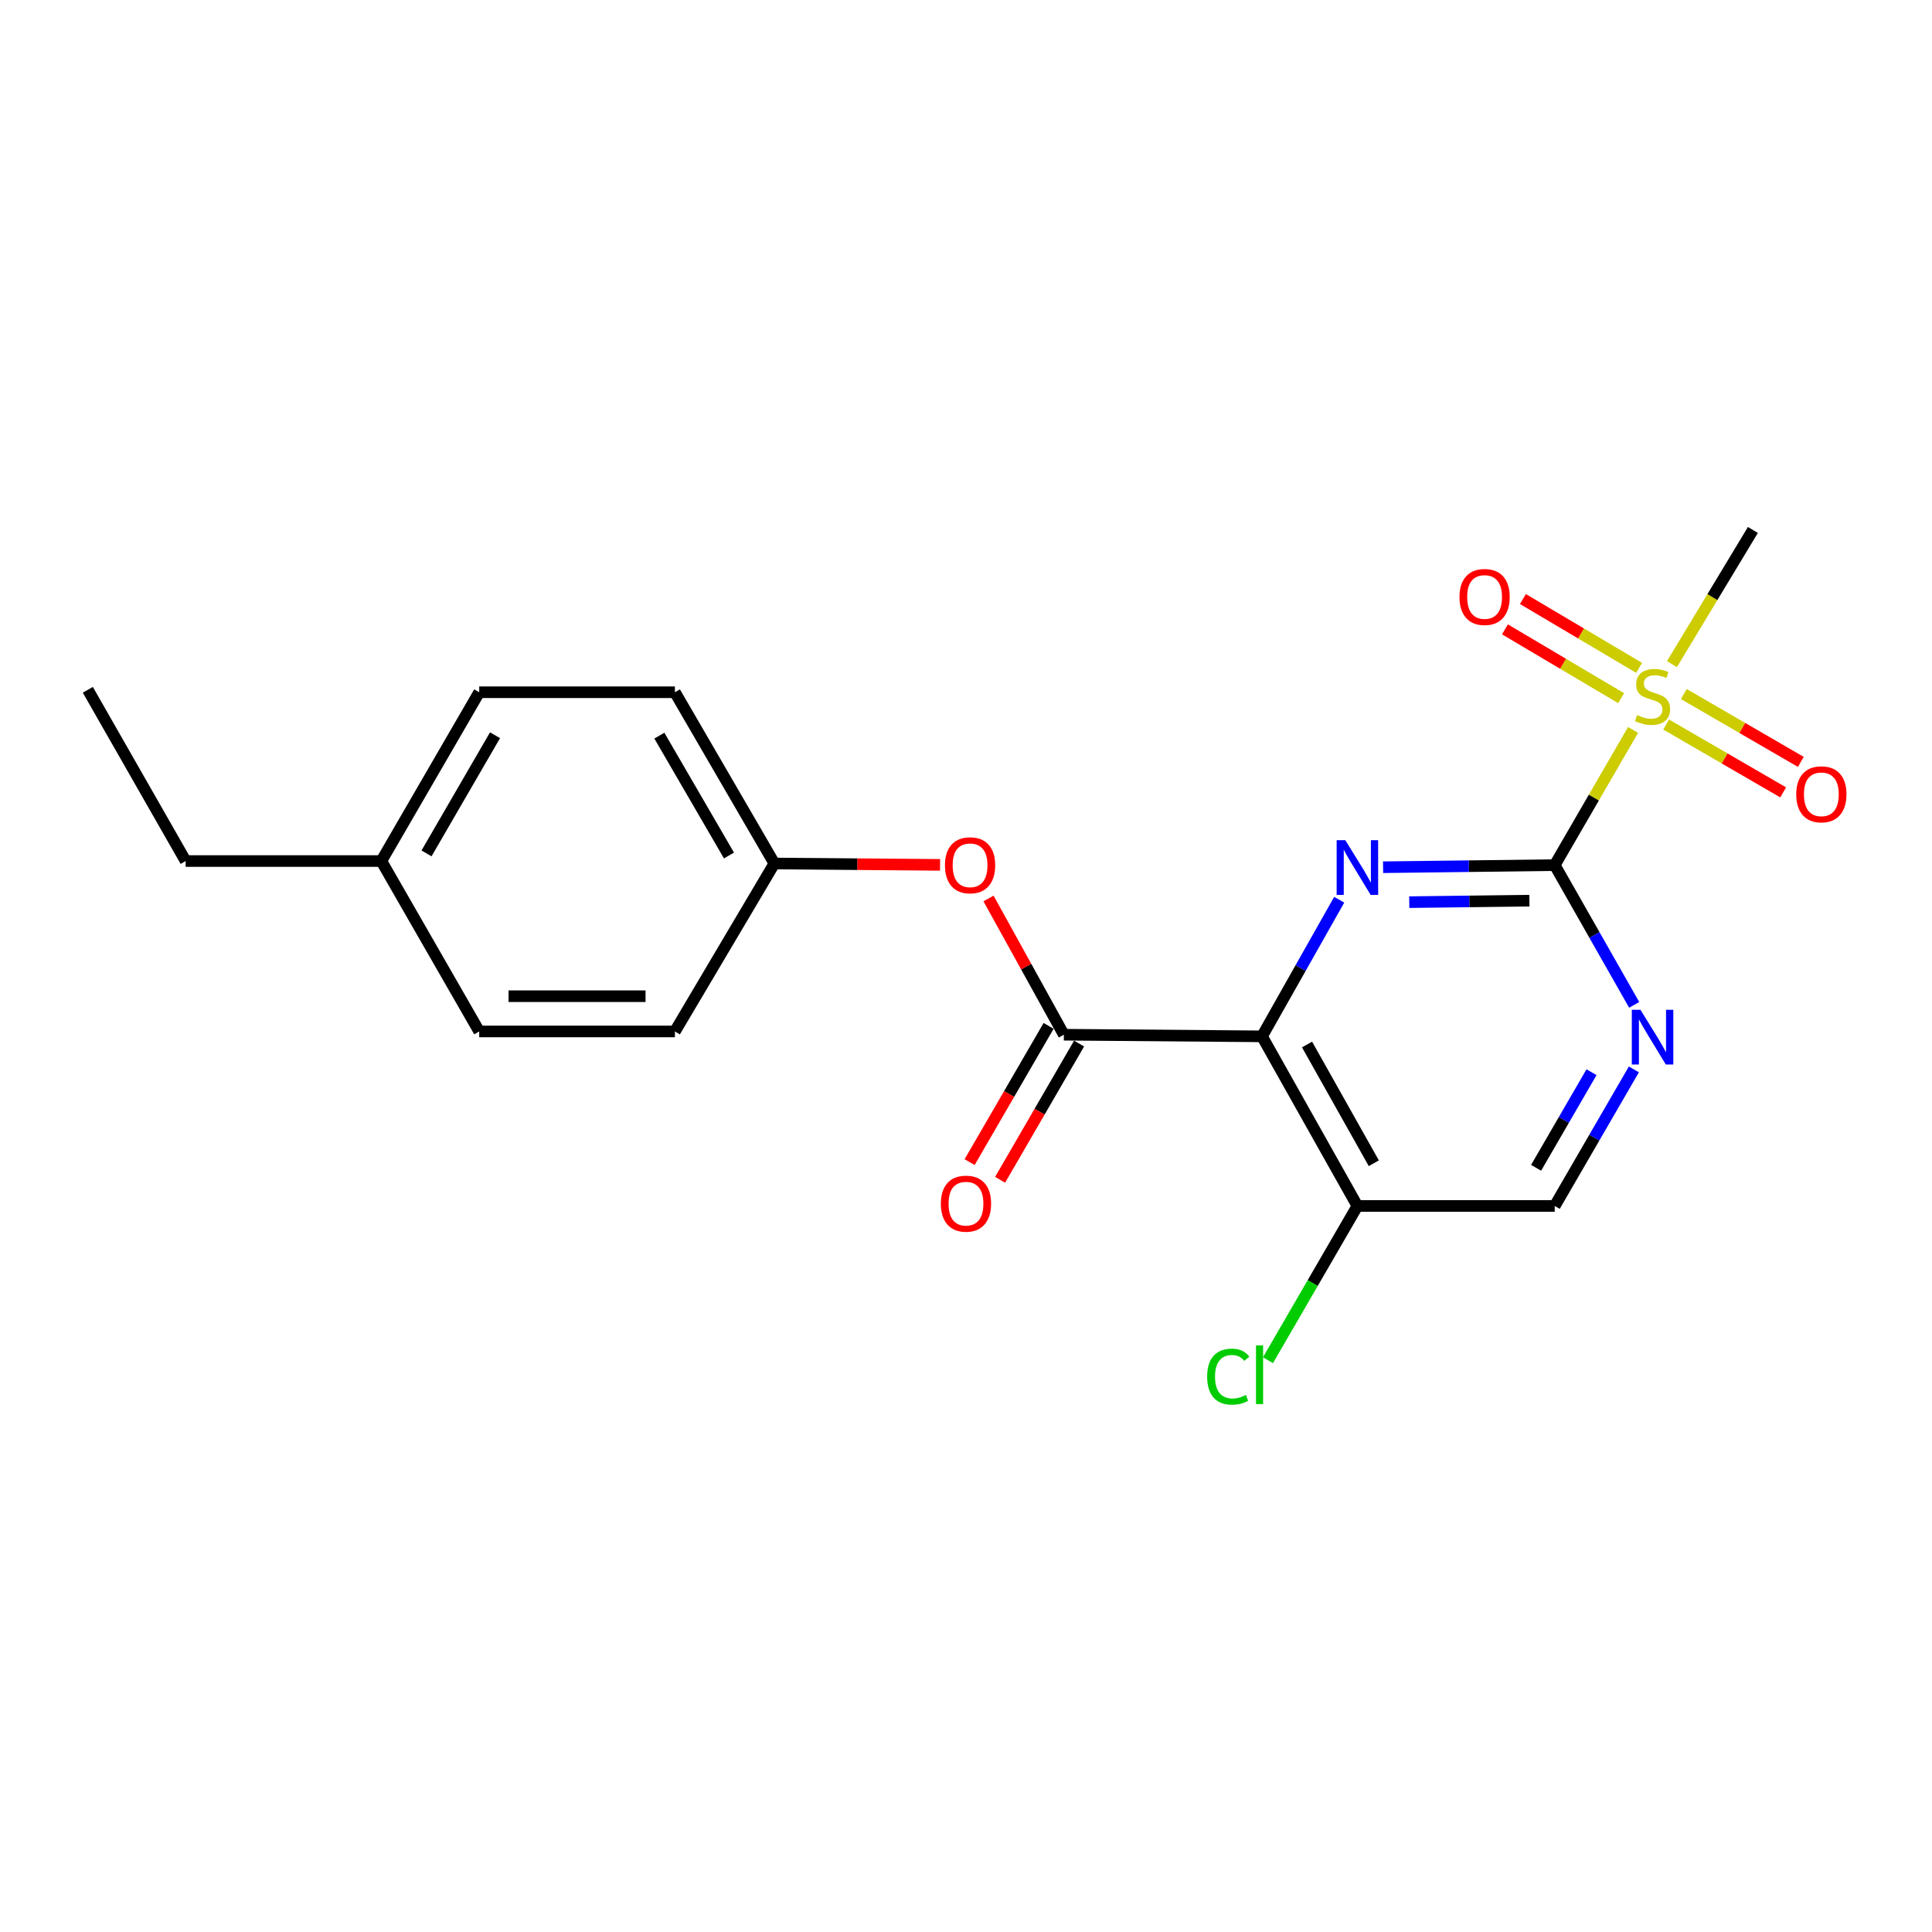 <?xml version='1.0' encoding='iso-8859-1'?>
<svg version='1.1' baseProfile='full'
              xmlns='http://www.w3.org/2000/svg'
                      xmlns:rdkit='http://www.rdkit.org/xml'
                      xmlns:xlink='http://www.w3.org/1999/xlink'
                  xml:space='preserve'
width='1000px' height='1000px' viewBox='0 0 1000 1000'>
<!-- END OF HEADER -->
<rect style='opacity:1.0;fill:#FFFFFF;stroke:none' width='1000' height='1000' x='0' y='0'> </rect>
<path class='bond-1' d='M 804.722,447.783 L 760.301,448.329' style='fill:none;fill-rule:evenodd;stroke:#000000;stroke-width:6px;stroke-linecap:butt;stroke-linejoin:miter;stroke-opacity:1' />
<path class='bond-1' d='M 760.301,448.329 L 715.881,448.876' style='fill:none;fill-rule:evenodd;stroke:#0000FF;stroke-width:6px;stroke-linecap:butt;stroke-linejoin:miter;stroke-opacity:1' />
<path class='bond-1' d='M 791.62,466.186 L 760.526,466.568' style='fill:none;fill-rule:evenodd;stroke:#000000;stroke-width:6px;stroke-linecap:butt;stroke-linejoin:miter;stroke-opacity:1' />
<path class='bond-1' d='M 760.526,466.568 L 729.431,466.951' style='fill:none;fill-rule:evenodd;stroke:#0000FF;stroke-width:6px;stroke-linecap:butt;stroke-linejoin:miter;stroke-opacity:1' />
<path class='bond-2' d='M 804.722,447.783 L 824.997,412.795' style='fill:none;fill-rule:evenodd;stroke:#000000;stroke-width:6px;stroke-linecap:butt;stroke-linejoin:miter;stroke-opacity:1' />
<path class='bond-2' d='M 824.997,412.795 L 845.273,377.807' style='fill:none;fill-rule:evenodd;stroke:#CCCC00;stroke-width:6px;stroke-linecap:butt;stroke-linejoin:miter;stroke-opacity:1' />
<path class='bond-4' d='M 804.722,447.783 L 825.287,483.949' style='fill:none;fill-rule:evenodd;stroke:#000000;stroke-width:6px;stroke-linecap:butt;stroke-linejoin:miter;stroke-opacity:1' />
<path class='bond-4' d='M 825.287,483.949 L 845.851,520.115' style='fill:none;fill-rule:evenodd;stroke:#0000FF;stroke-width:6px;stroke-linecap:butt;stroke-linejoin:miter;stroke-opacity:1' />
<path class='bond-0' d='M 653.217,536.41 L 673.193,501.059' style='fill:none;fill-rule:evenodd;stroke:#000000;stroke-width:6px;stroke-linecap:butt;stroke-linejoin:miter;stroke-opacity:1' />
<path class='bond-0' d='M 673.193,501.059 L 693.168,465.708' style='fill:none;fill-rule:evenodd;stroke:#0000FF;stroke-width:6px;stroke-linecap:butt;stroke-linejoin:miter;stroke-opacity:1' />
<path class='bond-3' d='M 653.217,536.41 L 550.647,535.569' style='fill:none;fill-rule:evenodd;stroke:#000000;stroke-width:6px;stroke-linecap:butt;stroke-linejoin:miter;stroke-opacity:1' />
<path class='bond-21' d='M 653.217,536.41 L 702.587,624.206' style='fill:none;fill-rule:evenodd;stroke:#000000;stroke-width:6px;stroke-linecap:butt;stroke-linejoin:miter;stroke-opacity:1' />
<path class='bond-21' d='M 676.522,540.639 L 711.081,602.096' style='fill:none;fill-rule:evenodd;stroke:#000000;stroke-width:6px;stroke-linecap:butt;stroke-linejoin:miter;stroke-opacity:1' />
<path class='bond-7' d='M 848.4,345.682 L 818.33,327.872' style='fill:none;fill-rule:evenodd;stroke:#CCCC00;stroke-width:6px;stroke-linecap:butt;stroke-linejoin:miter;stroke-opacity:1' />
<path class='bond-7' d='M 818.33,327.872 L 788.26,310.063' style='fill:none;fill-rule:evenodd;stroke:#FF0000;stroke-width:6px;stroke-linecap:butt;stroke-linejoin:miter;stroke-opacity:1' />
<path class='bond-7' d='M 839.105,361.376 L 809.035,343.566' style='fill:none;fill-rule:evenodd;stroke:#CCCC00;stroke-width:6px;stroke-linecap:butt;stroke-linejoin:miter;stroke-opacity:1' />
<path class='bond-7' d='M 809.035,343.566 L 778.965,325.757' style='fill:none;fill-rule:evenodd;stroke:#FF0000;stroke-width:6px;stroke-linecap:butt;stroke-linejoin:miter;stroke-opacity:1' />
<path class='bond-8' d='M 862.39,375.02 L 892.678,392.577' style='fill:none;fill-rule:evenodd;stroke:#CCCC00;stroke-width:6px;stroke-linecap:butt;stroke-linejoin:miter;stroke-opacity:1' />
<path class='bond-8' d='M 892.678,392.577 L 922.966,410.135' style='fill:none;fill-rule:evenodd;stroke:#FF0000;stroke-width:6px;stroke-linecap:butt;stroke-linejoin:miter;stroke-opacity:1' />
<path class='bond-8' d='M 871.537,359.239 L 901.826,376.797' style='fill:none;fill-rule:evenodd;stroke:#CCCC00;stroke-width:6px;stroke-linecap:butt;stroke-linejoin:miter;stroke-opacity:1' />
<path class='bond-8' d='M 901.826,376.797 L 932.114,394.354' style='fill:none;fill-rule:evenodd;stroke:#FF0000;stroke-width:6px;stroke-linecap:butt;stroke-linejoin:miter;stroke-opacity:1' />
<path class='bond-13' d='M 865.393,343.769 L 886.343,309.039' style='fill:none;fill-rule:evenodd;stroke:#CCCC00;stroke-width:6px;stroke-linecap:butt;stroke-linejoin:miter;stroke-opacity:1' />
<path class='bond-13' d='M 886.343,309.039 L 907.293,274.309' style='fill:none;fill-rule:evenodd;stroke:#000000;stroke-width:6px;stroke-linecap:butt;stroke-linejoin:miter;stroke-opacity:1' />
<path class='bond-6' d='M 550.647,535.569 L 531.151,500.31' style='fill:none;fill-rule:evenodd;stroke:#000000;stroke-width:6px;stroke-linecap:butt;stroke-linejoin:miter;stroke-opacity:1' />
<path class='bond-6' d='M 531.151,500.31 L 511.655,465.051' style='fill:none;fill-rule:evenodd;stroke:#FF0000;stroke-width:6px;stroke-linecap:butt;stroke-linejoin:miter;stroke-opacity:1' />
<path class='bond-10' d='M 542.757,530.994 L 522.312,566.252' style='fill:none;fill-rule:evenodd;stroke:#000000;stroke-width:6px;stroke-linecap:butt;stroke-linejoin:miter;stroke-opacity:1' />
<path class='bond-10' d='M 522.312,566.252 L 501.867,601.51' style='fill:none;fill-rule:evenodd;stroke:#FF0000;stroke-width:6px;stroke-linecap:butt;stroke-linejoin:miter;stroke-opacity:1' />
<path class='bond-10' d='M 558.536,540.144 L 538.091,575.402' style='fill:none;fill-rule:evenodd;stroke:#000000;stroke-width:6px;stroke-linecap:butt;stroke-linejoin:miter;stroke-opacity:1' />
<path class='bond-10' d='M 538.091,575.402 L 517.647,610.659' style='fill:none;fill-rule:evenodd;stroke:#FF0000;stroke-width:6px;stroke-linecap:butt;stroke-linejoin:miter;stroke-opacity:1' />
<path class='bond-9' d='M 845.689,553.52 L 825.206,588.863' style='fill:none;fill-rule:evenodd;stroke:#0000FF;stroke-width:6px;stroke-linecap:butt;stroke-linejoin:miter;stroke-opacity:1' />
<path class='bond-9' d='M 825.206,588.863 L 804.722,624.206' style='fill:none;fill-rule:evenodd;stroke:#000000;stroke-width:6px;stroke-linecap:butt;stroke-linejoin:miter;stroke-opacity:1' />
<path class='bond-9' d='M 823.763,554.977 L 809.424,579.717' style='fill:none;fill-rule:evenodd;stroke:#0000FF;stroke-width:6px;stroke-linecap:butt;stroke-linejoin:miter;stroke-opacity:1' />
<path class='bond-9' d='M 809.424,579.717 L 795.086,604.457' style='fill:none;fill-rule:evenodd;stroke:#000000;stroke-width:6px;stroke-linecap:butt;stroke-linejoin:miter;stroke-opacity:1' />
<path class='bond-5' d='M 702.587,624.206 L 804.722,624.206' style='fill:none;fill-rule:evenodd;stroke:#000000;stroke-width:6px;stroke-linecap:butt;stroke-linejoin:miter;stroke-opacity:1' />
<path class='bond-12' d='M 702.587,624.206 L 679.446,664.122' style='fill:none;fill-rule:evenodd;stroke:#000000;stroke-width:6px;stroke-linecap:butt;stroke-linejoin:miter;stroke-opacity:1' />
<path class='bond-12' d='M 679.446,664.122 L 656.305,704.038' style='fill:none;fill-rule:evenodd;stroke:#00CC00;stroke-width:6px;stroke-linecap:butt;stroke-linejoin:miter;stroke-opacity:1' />
<path class='bond-11' d='M 486.575,447.654 L 443.694,447.298' style='fill:none;fill-rule:evenodd;stroke:#FF0000;stroke-width:6px;stroke-linecap:butt;stroke-linejoin:miter;stroke-opacity:1' />
<path class='bond-11' d='M 443.694,447.298 L 400.814,446.942' style='fill:none;fill-rule:evenodd;stroke:#000000;stroke-width:6px;stroke-linecap:butt;stroke-linejoin:miter;stroke-opacity:1' />
<path class='bond-15' d='M 400.814,446.942 L 349.326,533.877' style='fill:none;fill-rule:evenodd;stroke:#000000;stroke-width:6px;stroke-linecap:butt;stroke-linejoin:miter;stroke-opacity:1' />
<path class='bond-16' d='M 400.814,446.942 L 349.326,358.305' style='fill:none;fill-rule:evenodd;stroke:#000000;stroke-width:6px;stroke-linecap:butt;stroke-linejoin:miter;stroke-opacity:1' />
<path class='bond-16' d='M 377.318,442.808 L 341.277,380.762' style='fill:none;fill-rule:evenodd;stroke:#000000;stroke-width:6px;stroke-linecap:butt;stroke-linejoin:miter;stroke-opacity:1' />
<path class='bond-14' d='M 197.385,445.675 L 248.042,358.305' style='fill:none;fill-rule:evenodd;stroke:#000000;stroke-width:6px;stroke-linecap:butt;stroke-linejoin:miter;stroke-opacity:1' />
<path class='bond-14' d='M 220.763,441.719 L 256.223,380.559' style='fill:none;fill-rule:evenodd;stroke:#000000;stroke-width:6px;stroke-linecap:butt;stroke-linejoin:miter;stroke-opacity:1' />
<path class='bond-19' d='M 197.385,445.675 L 96.091,445.675' style='fill:none;fill-rule:evenodd;stroke:#000000;stroke-width:6px;stroke-linecap:butt;stroke-linejoin:miter;stroke-opacity:1' />
<path class='bond-22' d='M 197.385,445.675 L 248.042,533.877' style='fill:none;fill-rule:evenodd;stroke:#000000;stroke-width:6px;stroke-linecap:butt;stroke-linejoin:miter;stroke-opacity:1' />
<path class='bond-18' d='M 349.326,533.877 L 248.042,533.877' style='fill:none;fill-rule:evenodd;stroke:#000000;stroke-width:6px;stroke-linecap:butt;stroke-linejoin:miter;stroke-opacity:1' />
<path class='bond-18' d='M 334.133,515.636 L 263.235,515.636' style='fill:none;fill-rule:evenodd;stroke:#000000;stroke-width:6px;stroke-linecap:butt;stroke-linejoin:miter;stroke-opacity:1' />
<path class='bond-17' d='M 349.326,358.305 L 248.042,358.305' style='fill:none;fill-rule:evenodd;stroke:#000000;stroke-width:6px;stroke-linecap:butt;stroke-linejoin:miter;stroke-opacity:1' />
<path class='bond-20' d='M 96.091,445.675 L 45.455,357.038' style='fill:none;fill-rule:evenodd;stroke:#000000;stroke-width:6px;stroke-linecap:butt;stroke-linejoin:miter;stroke-opacity:1' />
<path  class='atom-2' d='M 696.327 434.88
L 705.607 449.88
Q 706.527 451.36, 708.007 454.04
Q 709.487 456.72, 709.567 456.88
L 709.567 434.88
L 713.327 434.88
L 713.327 463.2
L 709.447 463.2
L 699.487 446.8
Q 698.327 444.88, 697.087 442.68
Q 695.887 440.48, 695.527 439.8
L 695.527 463.2
L 691.847 463.2
L 691.847 434.88
L 696.327 434.88
' fill='#0000FF'/>
<path  class='atom-3' d='M 847.359 370.122
Q 847.679 370.242, 848.999 370.802
Q 850.319 371.362, 851.759 371.722
Q 853.239 372.042, 854.679 372.042
Q 857.359 372.042, 858.919 370.762
Q 860.479 369.442, 860.479 367.162
Q 860.479 365.602, 859.679 364.642
Q 858.919 363.682, 857.719 363.162
Q 856.519 362.642, 854.519 362.042
Q 851.999 361.282, 850.479 360.562
Q 848.999 359.842, 847.919 358.322
Q 846.879 356.802, 846.879 354.242
Q 846.879 350.682, 849.279 348.482
Q 851.719 346.282, 856.519 346.282
Q 859.799 346.282, 863.519 347.842
L 862.599 350.922
Q 859.199 349.522, 856.639 349.522
Q 853.879 349.522, 852.359 350.682
Q 850.839 351.802, 850.879 353.762
Q 850.879 355.282, 851.639 356.202
Q 852.439 357.122, 853.559 357.642
Q 854.719 358.162, 856.639 358.762
Q 859.199 359.562, 860.719 360.362
Q 862.239 361.162, 863.319 362.802
Q 864.439 364.402, 864.439 367.162
Q 864.439 371.082, 861.799 373.202
Q 859.199 375.282, 854.839 375.282
Q 852.319 375.282, 850.399 374.722
Q 848.519 374.202, 846.279 373.282
L 847.359 370.122
' fill='#CCCC00'/>
<path  class='atom-5' d='M 849.099 522.676
L 858.379 537.676
Q 859.299 539.156, 860.779 541.836
Q 862.259 544.516, 862.339 544.676
L 862.339 522.676
L 866.099 522.676
L 866.099 550.996
L 862.219 550.996
L 852.259 534.596
Q 851.099 532.676, 849.859 530.476
Q 848.659 528.276, 848.299 527.596
L 848.299 550.996
L 844.619 550.996
L 844.619 522.676
L 849.099 522.676
' fill='#0000FF'/>
<path  class='atom-7' d='M 489.107 447.863
Q 489.107 441.063, 492.467 437.263
Q 495.827 433.463, 502.107 433.463
Q 508.387 433.463, 511.747 437.263
Q 515.107 441.063, 515.107 447.863
Q 515.107 454.743, 511.707 458.663
Q 508.307 462.543, 502.107 462.543
Q 495.867 462.543, 492.467 458.663
Q 489.107 454.783, 489.107 447.863
M 502.107 459.343
Q 506.427 459.343, 508.747 456.463
Q 511.107 453.543, 511.107 447.863
Q 511.107 442.303, 508.747 439.503
Q 506.427 436.663, 502.107 436.663
Q 497.787 436.663, 495.427 439.463
Q 493.107 442.263, 493.107 447.863
Q 493.107 453.583, 495.427 456.463
Q 497.787 459.343, 502.107 459.343
' fill='#FF0000'/>
<path  class='atom-8' d='M 755.424 308.994
Q 755.424 302.194, 758.784 298.394
Q 762.144 294.594, 768.424 294.594
Q 774.704 294.594, 778.064 298.394
Q 781.424 302.194, 781.424 308.994
Q 781.424 315.874, 778.024 319.794
Q 774.624 323.674, 768.424 323.674
Q 762.184 323.674, 758.784 319.794
Q 755.424 315.914, 755.424 308.994
M 768.424 320.474
Q 772.744 320.474, 775.064 317.594
Q 777.424 314.674, 777.424 308.994
Q 777.424 303.434, 775.064 300.634
Q 772.744 297.794, 768.424 297.794
Q 764.104 297.794, 761.744 300.594
Q 759.424 303.394, 759.424 308.994
Q 759.424 314.714, 761.744 317.594
Q 764.104 320.474, 768.424 320.474
' fill='#FF0000'/>
<path  class='atom-9' d='M 929.729 411.129
Q 929.729 404.329, 933.089 400.529
Q 936.449 396.729, 942.729 396.729
Q 949.009 396.729, 952.369 400.529
Q 955.729 404.329, 955.729 411.129
Q 955.729 418.009, 952.329 421.929
Q 948.929 425.809, 942.729 425.809
Q 936.489 425.809, 933.089 421.929
Q 929.729 418.049, 929.729 411.129
M 942.729 422.609
Q 947.049 422.609, 949.369 419.729
Q 951.729 416.809, 951.729 411.129
Q 951.729 405.569, 949.369 402.769
Q 947.049 399.929, 942.729 399.929
Q 938.409 399.929, 936.049 402.729
Q 933.729 405.529, 933.729 411.129
Q 933.729 416.849, 936.049 419.729
Q 938.409 422.609, 942.729 422.609
' fill='#FF0000'/>
<path  class='atom-11' d='M 486.99 623.009
Q 486.99 616.209, 490.35 612.409
Q 493.71 608.609, 499.99 608.609
Q 506.27 608.609, 509.63 612.409
Q 512.99 616.209, 512.99 623.009
Q 512.99 629.889, 509.59 633.809
Q 506.19 637.689, 499.99 637.689
Q 493.75 637.689, 490.35 633.809
Q 486.99 629.929, 486.99 623.009
M 499.99 634.489
Q 504.31 634.489, 506.63 631.609
Q 508.99 628.689, 508.99 623.009
Q 508.99 617.449, 506.63 614.649
Q 504.31 611.809, 499.99 611.809
Q 495.67 611.809, 493.31 614.609
Q 490.99 617.409, 490.99 623.009
Q 490.99 628.729, 493.31 631.609
Q 495.67 634.489, 499.99 634.489
' fill='#FF0000'/>
<path  class='atom-13' d='M 624.82 712.546
Q 624.82 705.506, 628.1 701.826
Q 631.42 698.106, 637.7 698.106
Q 643.54 698.106, 646.66 702.226
L 644.02 704.386
Q 641.74 701.386, 637.7 701.386
Q 633.42 701.386, 631.14 704.266
Q 628.9 707.106, 628.9 712.546
Q 628.9 718.146, 631.22 721.026
Q 633.58 723.906, 638.14 723.906
Q 641.26 723.906, 644.9 722.026
L 646.02 725.026
Q 644.54 725.986, 642.3 726.546
Q 640.06 727.106, 637.58 727.106
Q 631.42 727.106, 628.1 723.346
Q 624.82 719.586, 624.82 712.546
' fill='#00CC00'/>
<path  class='atom-13' d='M 650.1 696.386
L 653.78 696.386
L 653.78 726.746
L 650.1 726.746
L 650.1 696.386
' fill='#00CC00'/>
</svg>
